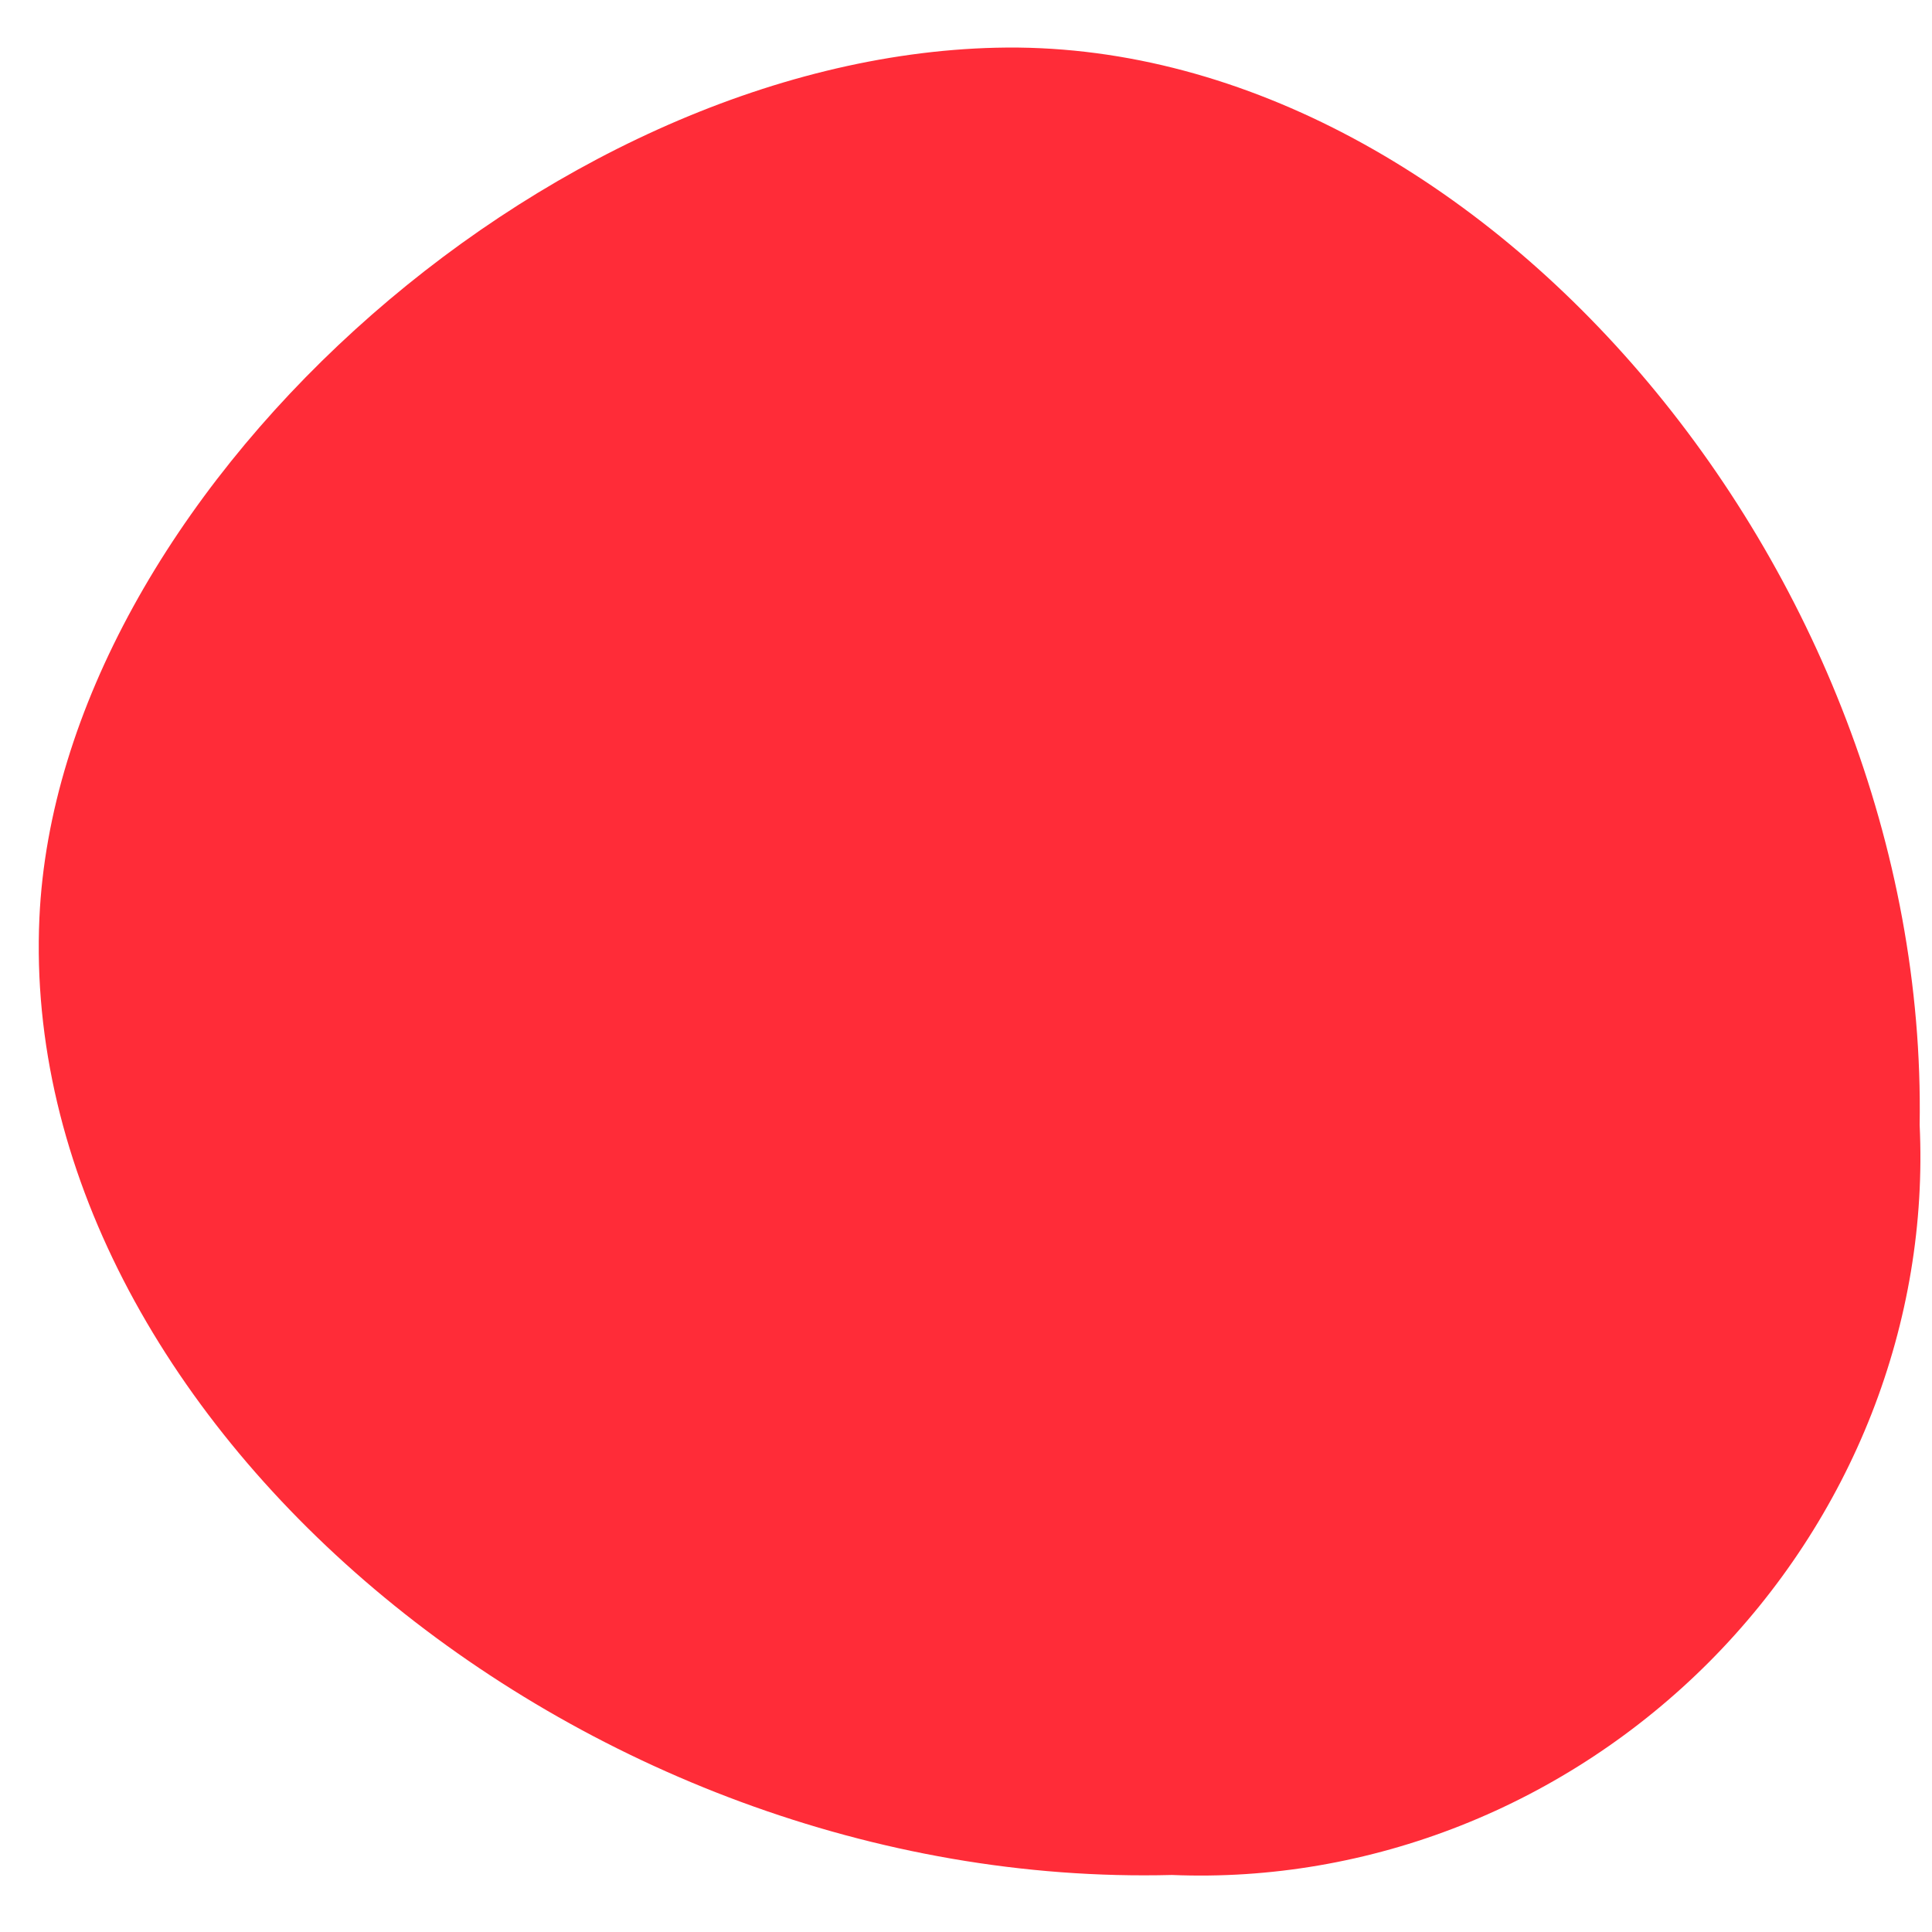 <svg xmlns="http://www.w3.org/2000/svg" width="33" height="33" viewBox="0 0 33 33" fill="none"><path d="M32.789 19.215C32.947 9.701 25.165 0.622 17.018 0.815C9.274 0.996 0.997 8.526 0.673 15.681C0.289 24.191 9.871 32.289 20.019 32.026C21.693 32.095 23.377 31.806 24.959 31.179C26.541 30.552 27.984 29.6 29.193 28.388C30.401 27.175 31.347 25.73 31.968 24.148C32.588 22.566 32.868 20.884 32.789 19.215Z" fill="#FF2C38"></path></svg>